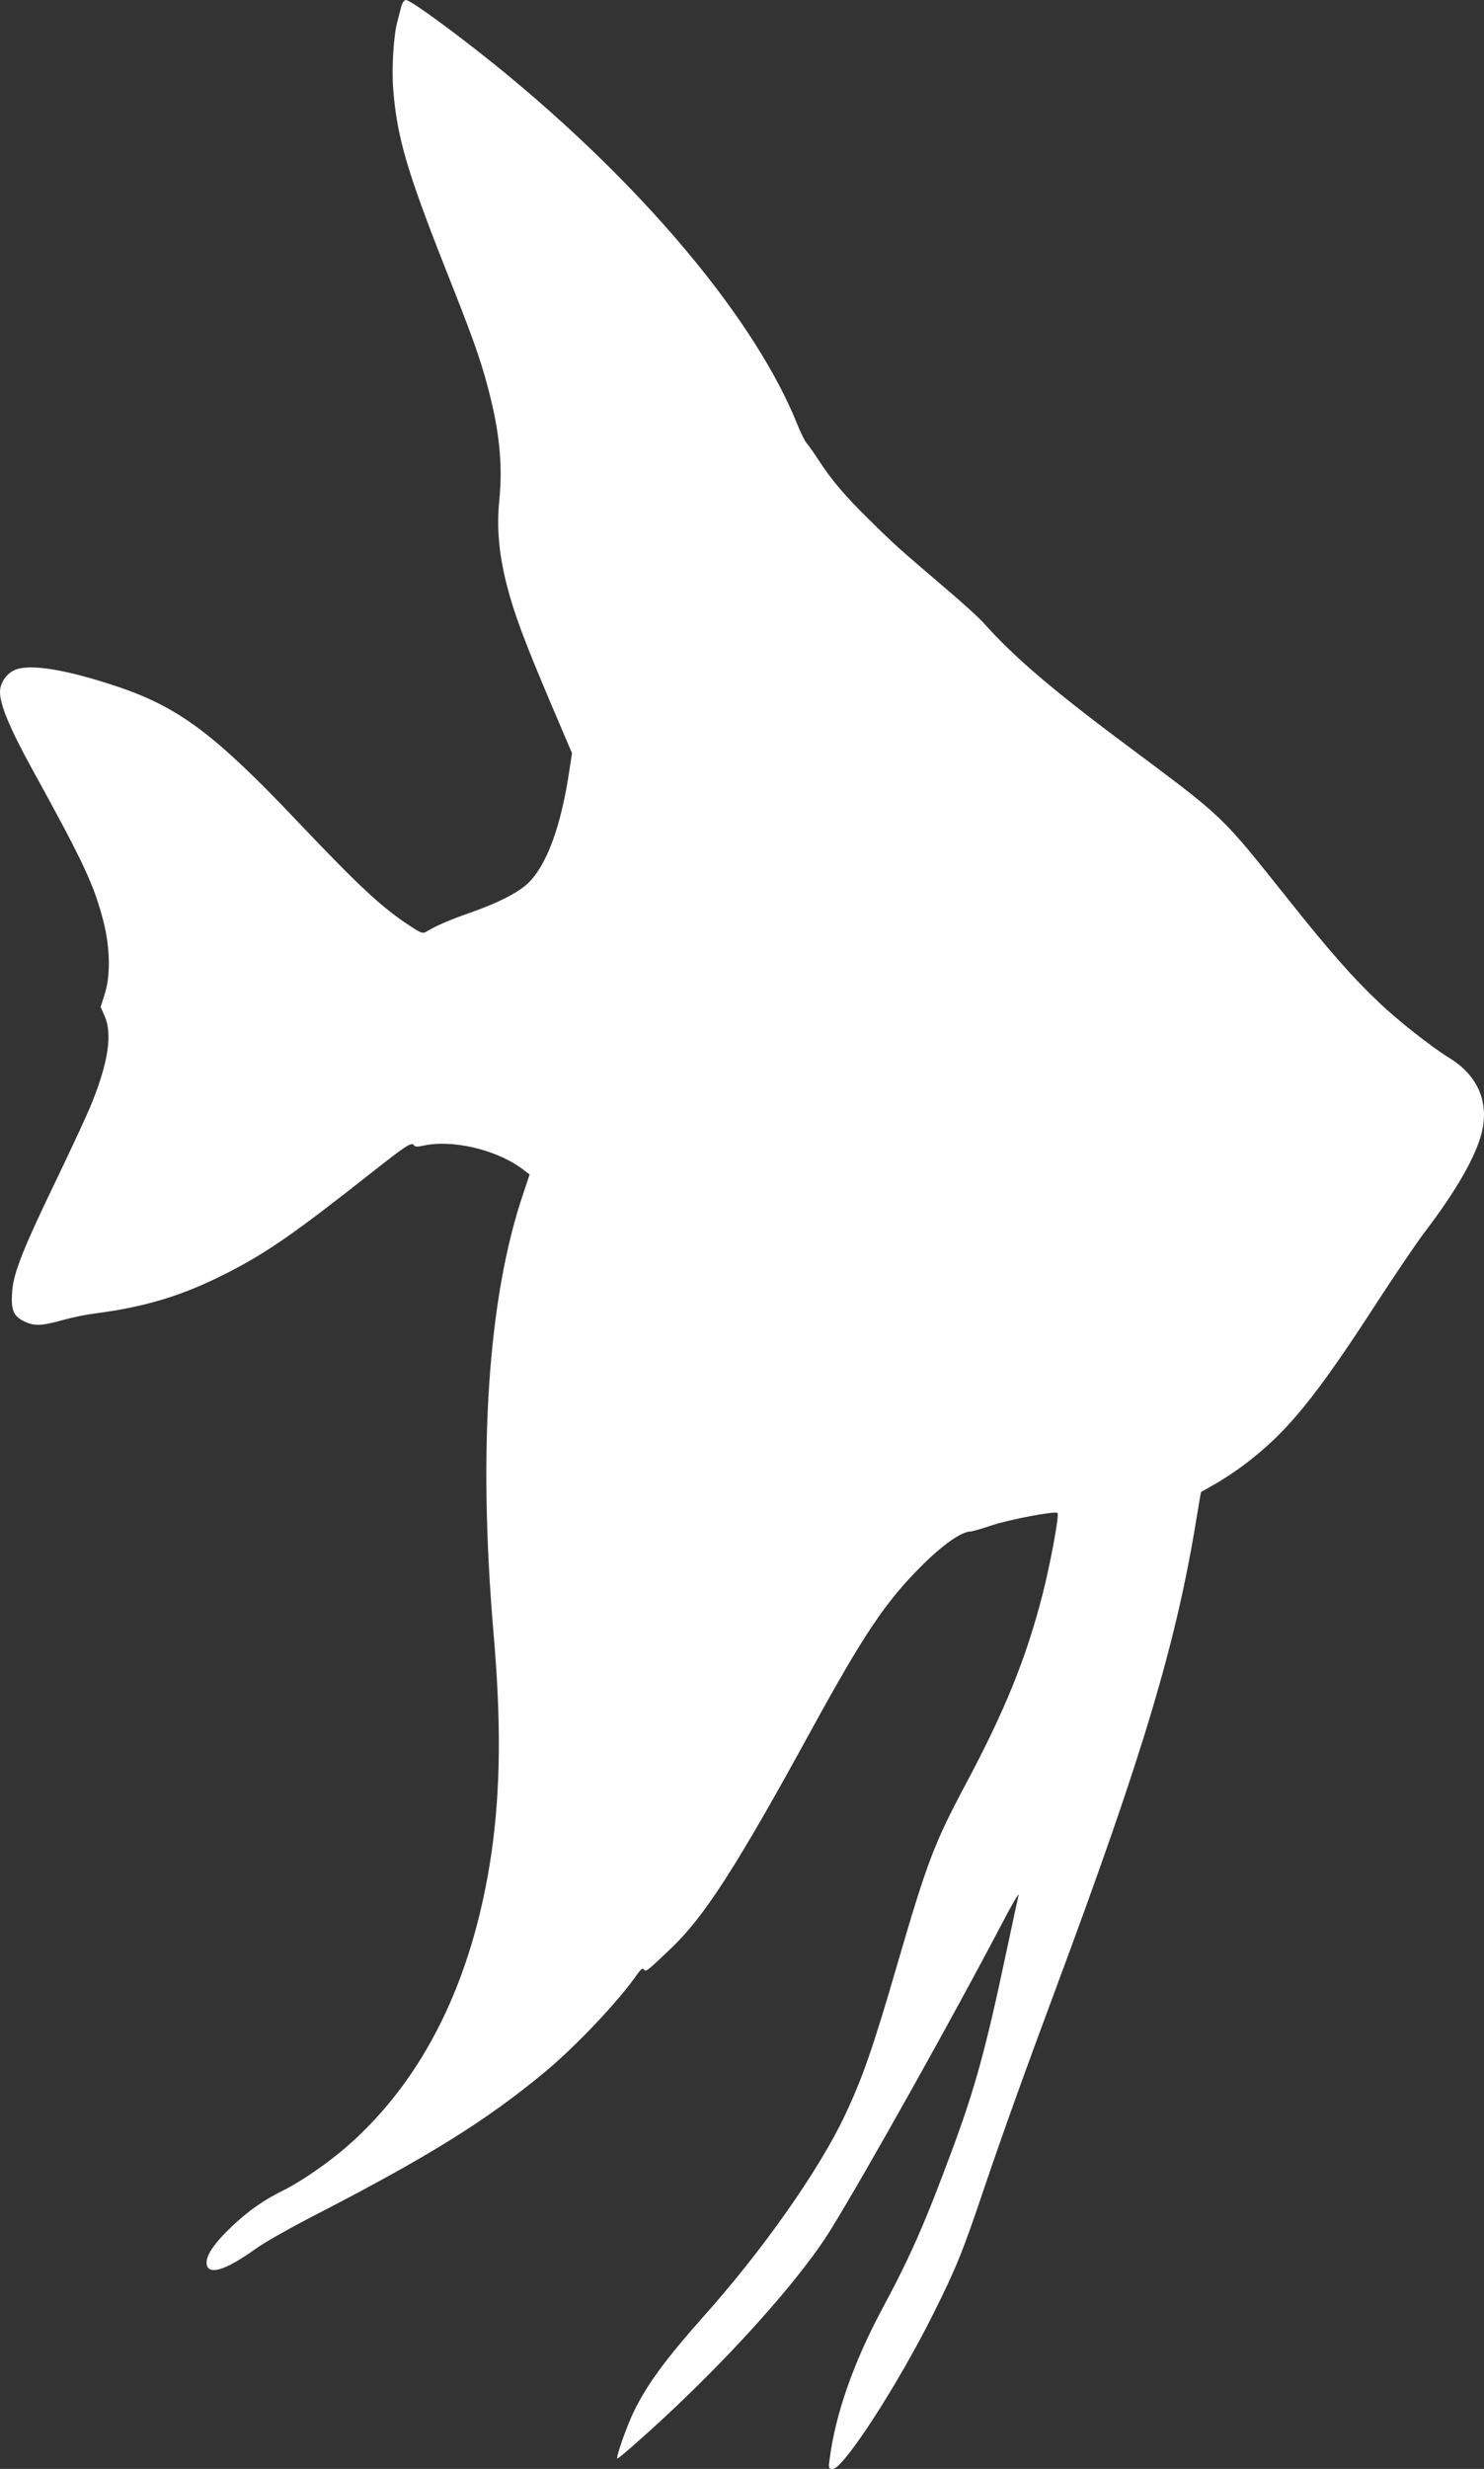 <?xml version="1.0" standalone="no"?>
<!DOCTYPE svg PUBLIC "-//W3C//DTD SVG 20010904//EN"
 "http://www.w3.org/TR/2001/REC-SVG-20010904/DTD/svg10.dtd">
<svg version="1.0" xmlns="http://www.w3.org/2000/svg"
 width="770pt" height="1280pt" viewBox="0 0 770 1280"
 preserveAspectRatio="xMidYMid meet">
<rect x="0" y="0" width="770" height="1280" fill="#333333" stroke="none"/>
<g transform="translate(0,1280) scale(0.1,-0.1)"
fill="#ffffff" stroke="none">
<path d="M2081 12763 c-5 -21 -14 -56 -20 -78 -19 -72 -29 -238 -21 -345 19
-246 70 -423 265 -917 143 -360 185 -475 226 -630 60 -225 78 -400 60 -584
-15 -144 -2 -284 39 -444 38 -147 89 -284 225 -605 l113 -265 -13 -85 c-43
-289 -115 -489 -212 -586 -52 -51 -159 -106 -312 -159 -100 -35 -173 -67 -217
-94 -18 -12 -27 -10 -75 21 -154 99 -265 202 -599 553 -424 447 -612 588 -927
694 -268 90 -457 121 -535 88 -44 -18 -78 -68 -78 -114 0 -68 52 -192 171
-408 263 -477 317 -593 366 -783 35 -138 37 -284 5 -380 l-20 -63 21 -47 c40
-91 20 -234 -64 -444 -22 -57 -104 -233 -181 -393 -178 -368 -228 -494 -235
-591 -7 -94 6 -127 61 -154 54 -26 90 -25 201 6 50 14 124 29 165 34 264 34
455 92 680 206 213 108 353 205 765 530 173 136 202 155 213 136 5 -8 19 -8
47 -2 147 34 377 -19 512 -118 l41 -31 -33 -99 c-183 -539 -236 -1325 -154
-2282 40 -462 36 -810 -11 -1137 -96 -656 -349 -1170 -747 -1519 -102 -89
-240 -184 -335 -231 -101 -50 -178 -104 -264 -185 -92 -87 -136 -152 -132
-193 6 -64 95 -38 253 75 44 32 168 102 275 158 619 318 919 504 1230 762 163
136 381 367 479 508 18 25 26 30 32 21 9 -15 18 -7 137 106 177 168 342 424
734 1140 275 501 385 663 573 850 106 106 205 175 250 175 10 0 57 14 105 30
90 31 336 78 347 66 10 -10 -35 -254 -77 -420 -85 -332 -195 -604 -403 -993
-159 -299 -197 -398 -348 -916 -131 -451 -184 -602 -279 -802 -136 -284 -424
-693 -730 -1035 -192 -216 -290 -348 -359 -488 -36 -72 -96 -241 -88 -248 5
-5 215 182 352 315 330 318 619 652 752 866 184 297 640 1112 888 1585 53 102
94 172 90 155 -4 -16 -33 -154 -66 -307 -103 -487 -161 -696 -273 -999 -148
-399 -220 -563 -371 -844 -146 -273 -240 -540 -270 -772 -7 -51 -6 -53 17 -53
55 2 339 439 522 807 117 234 151 317 264 653 97 285 206 589 374 1040 453
1217 623 1787 728 2439 11 68 21 125 22 126 2 1 36 20 76 43 40 23 107 67 149
99 219 165 367 345 688 841 94 144 205 309 248 365 161 211 262 387 294 510
41 162 -18 301 -167 392 -92 57 -270 196 -367 290 -131 123 -260 270 -463 525
-361 452 -328 421 -845 807 -384 286 -584 457 -741 633 -22 25 -114 109 -204
185 -237 202 -263 225 -388 349 -127 124 -198 208 -265 311 -25 39 -53 78 -62
88 -9 10 -32 56 -50 102 -212 524 -761 1189 -1475 1784 -223 186 -526 411
-554 411 -9 0 -19 -15 -25 -37z"/>
</g>
</svg>
